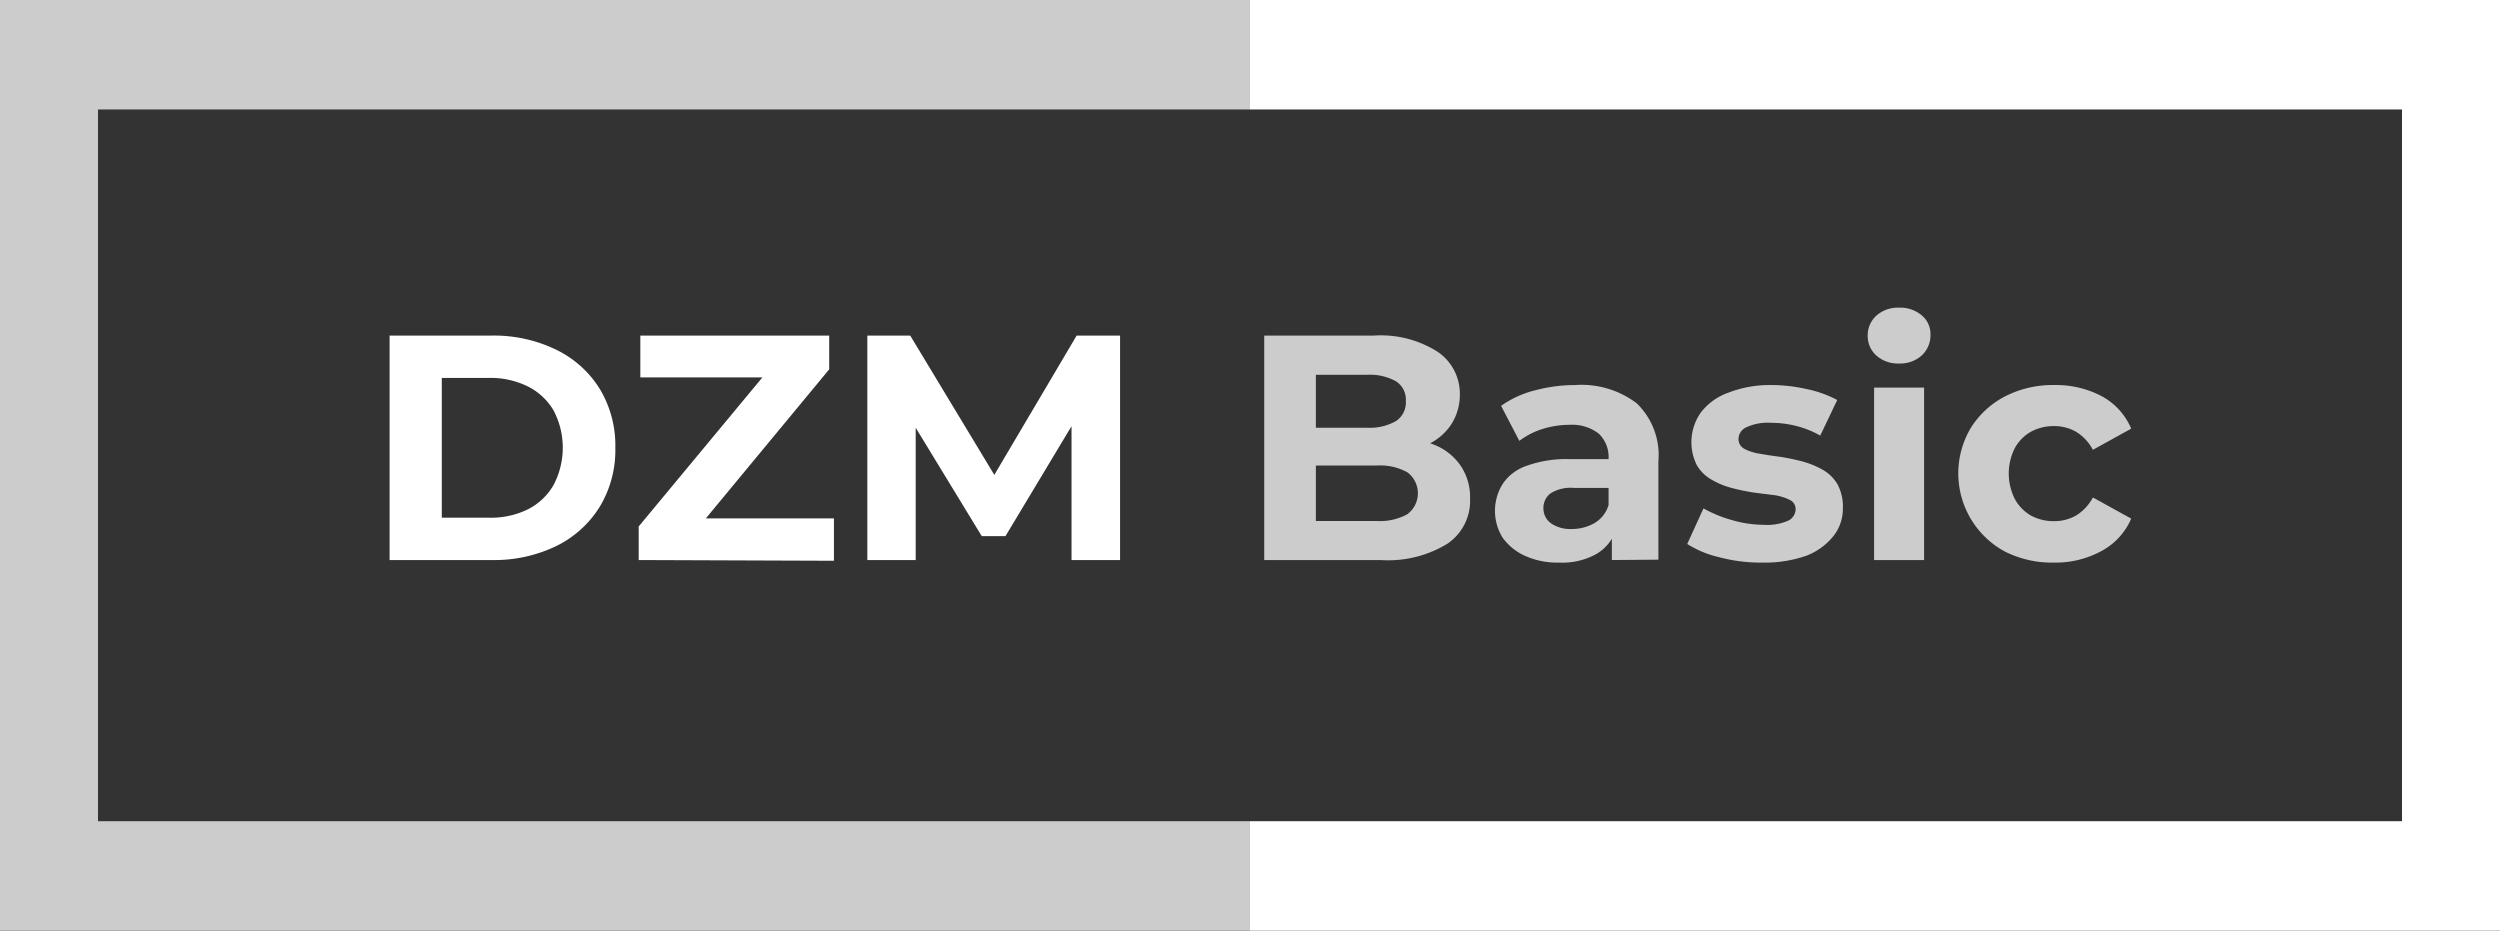 <svg id="Camada_1" data-name="Camada 1" xmlns="http://www.w3.org/2000/svg" xmlns:xlink="http://www.w3.org/1999/xlink" viewBox="0 0 137 51"><rect x="0" y="0" width="137" height="51" fill="#333333" stroke="none"/><defs><style>.cls-1{fill:url(#Gradiente_sem_nome_34);}.cls-2{fill:url(#Gradiente_sem_nome_38);}</style><linearGradient id="Gradiente_sem_nome_34" y1="25.5" x2="137" y2="25.5" gradientUnits="userSpaceOnUse"><stop offset="0.5" stop-color="#ccc"/><stop offset="0.5" stop-color="#dadada"/><stop offset="0.5" stop-color="#ebebeb"/><stop offset="0.5" stop-color="#f6f6f6"/><stop offset="0.5" stop-color="#fdfdfd"/><stop offset="0.5" stop-color="#fff"/></linearGradient><linearGradient id="Gradiente_sem_nome_38" x1="116.77" y1="23.85" x2="21.35" y2="23.85" gradientUnits="userSpaceOnUse"><stop offset="0.5" stop-color="#ccc"/><stop offset="0.5" stop-color="#fff"/></linearGradient></defs><path class="cls-1" d="M0,0V51H137V0ZM131.63,45H5.37V6H131.63Z"/><path class="cls-2" d="M21.35,30.69V18.39h5.59a7.8,7.8,0,0,1,3.53.77,5.78,5.78,0,0,1,2.39,2.14,6,6,0,0,1,.86,3.24,6,6,0,0,1-.86,3.24,5.8,5.8,0,0,1-2.39,2.15,7.8,7.8,0,0,1-3.53.76Zm2.86-2.32H26.8a4.58,4.58,0,0,0,2.13-.46,3.38,3.38,0,0,0,1.41-1.34,4.39,4.39,0,0,0,0-4.07,3.39,3.39,0,0,0-1.41-1.32,4.58,4.58,0,0,0-2.13-.47H24.21Z"/><path class="cls-2" d="M35,30.69V28.85l7.61-9.17.35,1H35.09V18.39H45.44v1.85l-7.59,9.17-.35-1h8.2v2.32Z"/><path class="cls-2" d="M47.53,30.69V18.39h2.35l5.24,8.68H53.87L59,18.39h2.38v12.3H58.72l0-8.2h.52l-4.14,6.89H53.8l-4.2-6.89h.58v8.2Z"/><path class="cls-2" d="M69.28,30.69V18.39h6a5.81,5.81,0,0,1,3.49.88A2.77,2.77,0,0,1,80,21.59a3,3,0,0,1-.48,1.68,3.09,3.09,0,0,1-1.31,1.1,4.52,4.52,0,0,1-1.89.38l.34-.73a5.1,5.1,0,0,1,2,.38,3.17,3.17,0,0,1,1.39,1.13,3.09,3.09,0,0,1,.51,1.81,2.83,2.83,0,0,1-1.25,2.46,6.23,6.23,0,0,1-3.67.89Zm2.83-2.14h3.34a3.11,3.11,0,0,0,1.67-.37,1.43,1.43,0,0,0,0-2.3,3.11,3.11,0,0,0-1.67-.37H71.9V23.44h3a2.92,2.92,0,0,0,1.59-.36,1.22,1.22,0,0,0,.55-1.1,1.19,1.19,0,0,0-.55-1.09,2.93,2.93,0,0,0-1.59-.35H72.11Z"/><path class="cls-2" d="M85.45,30.83a4.32,4.32,0,0,1-1.88-.37,3.07,3.07,0,0,1-1.23-1,2.79,2.79,0,0,1,0-2.93,2.56,2.56,0,0,1,1.31-1A6.4,6.4,0,0,1,86,25.16h2.5v1.58H86.27a2.06,2.06,0,0,0-1.32.31,1,1,0,0,0-.37.8,1,1,0,0,0,.42.83,1.85,1.85,0,0,0,1.11.31,2.51,2.51,0,0,0,1.26-.32,1.71,1.71,0,0,0,.78-1L88.57,29a2.45,2.45,0,0,1-1.09,1.36A3.84,3.84,0,0,1,85.45,30.83Zm2.88-.14V28.85l-.18-.41v-3.3a1.78,1.78,0,0,0-.53-1.37A2.38,2.38,0,0,0,86,23.28a5,5,0,0,0-1.48.23,4.16,4.16,0,0,0-1.26.65l-1-1.92a5.5,5.5,0,0,1,1.86-.85,8.65,8.65,0,0,1,2.21-.29,5,5,0,0,1,3.36,1,3.94,3.94,0,0,1,1.19,3.18v5.39Z"/><path class="cls-2" d="M96.55,30.83a8.83,8.83,0,0,1-2.32-.29,5.65,5.65,0,0,1-1.77-.73l.89-1.95a7,7,0,0,0,1.56.64,6.29,6.29,0,0,0,1.75.26A2.87,2.87,0,0,0,98,28.53a.71.71,0,0,0,.4-.63.55.55,0,0,0-.31-.5,2.86,2.86,0,0,0-.81-.26L96.16,27a10.56,10.56,0,0,1-1.22-.25,4.24,4.24,0,0,1-1.12-.45,2.2,2.2,0,0,1-.83-.8,2.82,2.82,0,0,1,.22-2.9,3.28,3.28,0,0,1,1.5-1.08A6.21,6.21,0,0,1,97,21.1a8.9,8.9,0,0,1,2,.22,6.22,6.22,0,0,1,1.68.6l-.93,1.95a5.28,5.28,0,0,0-1.37-.54,5.66,5.66,0,0,0-1.32-.16,2.78,2.78,0,0,0-1.37.25.71.71,0,0,0-.42.63.6.6,0,0,0,.31.54,2.61,2.61,0,0,0,.83.27c.34.06.71.12,1.12.17a11.78,11.78,0,0,1,1.21.25,4.77,4.77,0,0,1,1.12.45,2.2,2.2,0,0,1,.83.8,2.58,2.58,0,0,1,.3,1.32,2.42,2.42,0,0,1-.52,1.53A3.56,3.56,0,0,1,99,30.45,6.91,6.91,0,0,1,96.55,30.83Z"/><path class="cls-2" d="M104.07,19.92a1.78,1.78,0,0,1-1.25-.44,1.43,1.43,0,0,1-.47-1.09,1.46,1.46,0,0,1,.47-1.09,1.78,1.78,0,0,1,1.25-.44,1.83,1.83,0,0,1,1.24.42,1.33,1.33,0,0,1,.48,1.06,1.5,1.5,0,0,1-.47,1.13A1.76,1.76,0,0,1,104.07,19.92ZM102.7,30.69V21.24h2.74v9.45Z"/><path class="cls-2" d="M112.56,30.83a5.71,5.71,0,0,1-2.72-.62A4.87,4.87,0,0,1,108,23.45a4.83,4.83,0,0,1,1.86-1.72,5.72,5.72,0,0,1,2.72-.63,5.36,5.36,0,0,1,2.61.62,3.62,3.62,0,0,1,1.6,1.77l-2.1,1.16a2.54,2.54,0,0,0-.94-1,2.42,2.42,0,0,0-1.19-.3,2.62,2.62,0,0,0-1.25.3,2.31,2.31,0,0,0-.89.89,3.09,3.09,0,0,0,0,2.82,2.33,2.33,0,0,0,.89.9,2.62,2.62,0,0,0,1.25.3,2.42,2.42,0,0,0,1.19-.3,2.54,2.54,0,0,0,.94-1l2.1,1.16a3.64,3.64,0,0,1-1.6,1.76A5.25,5.25,0,0,1,112.56,30.83Z"/></svg>